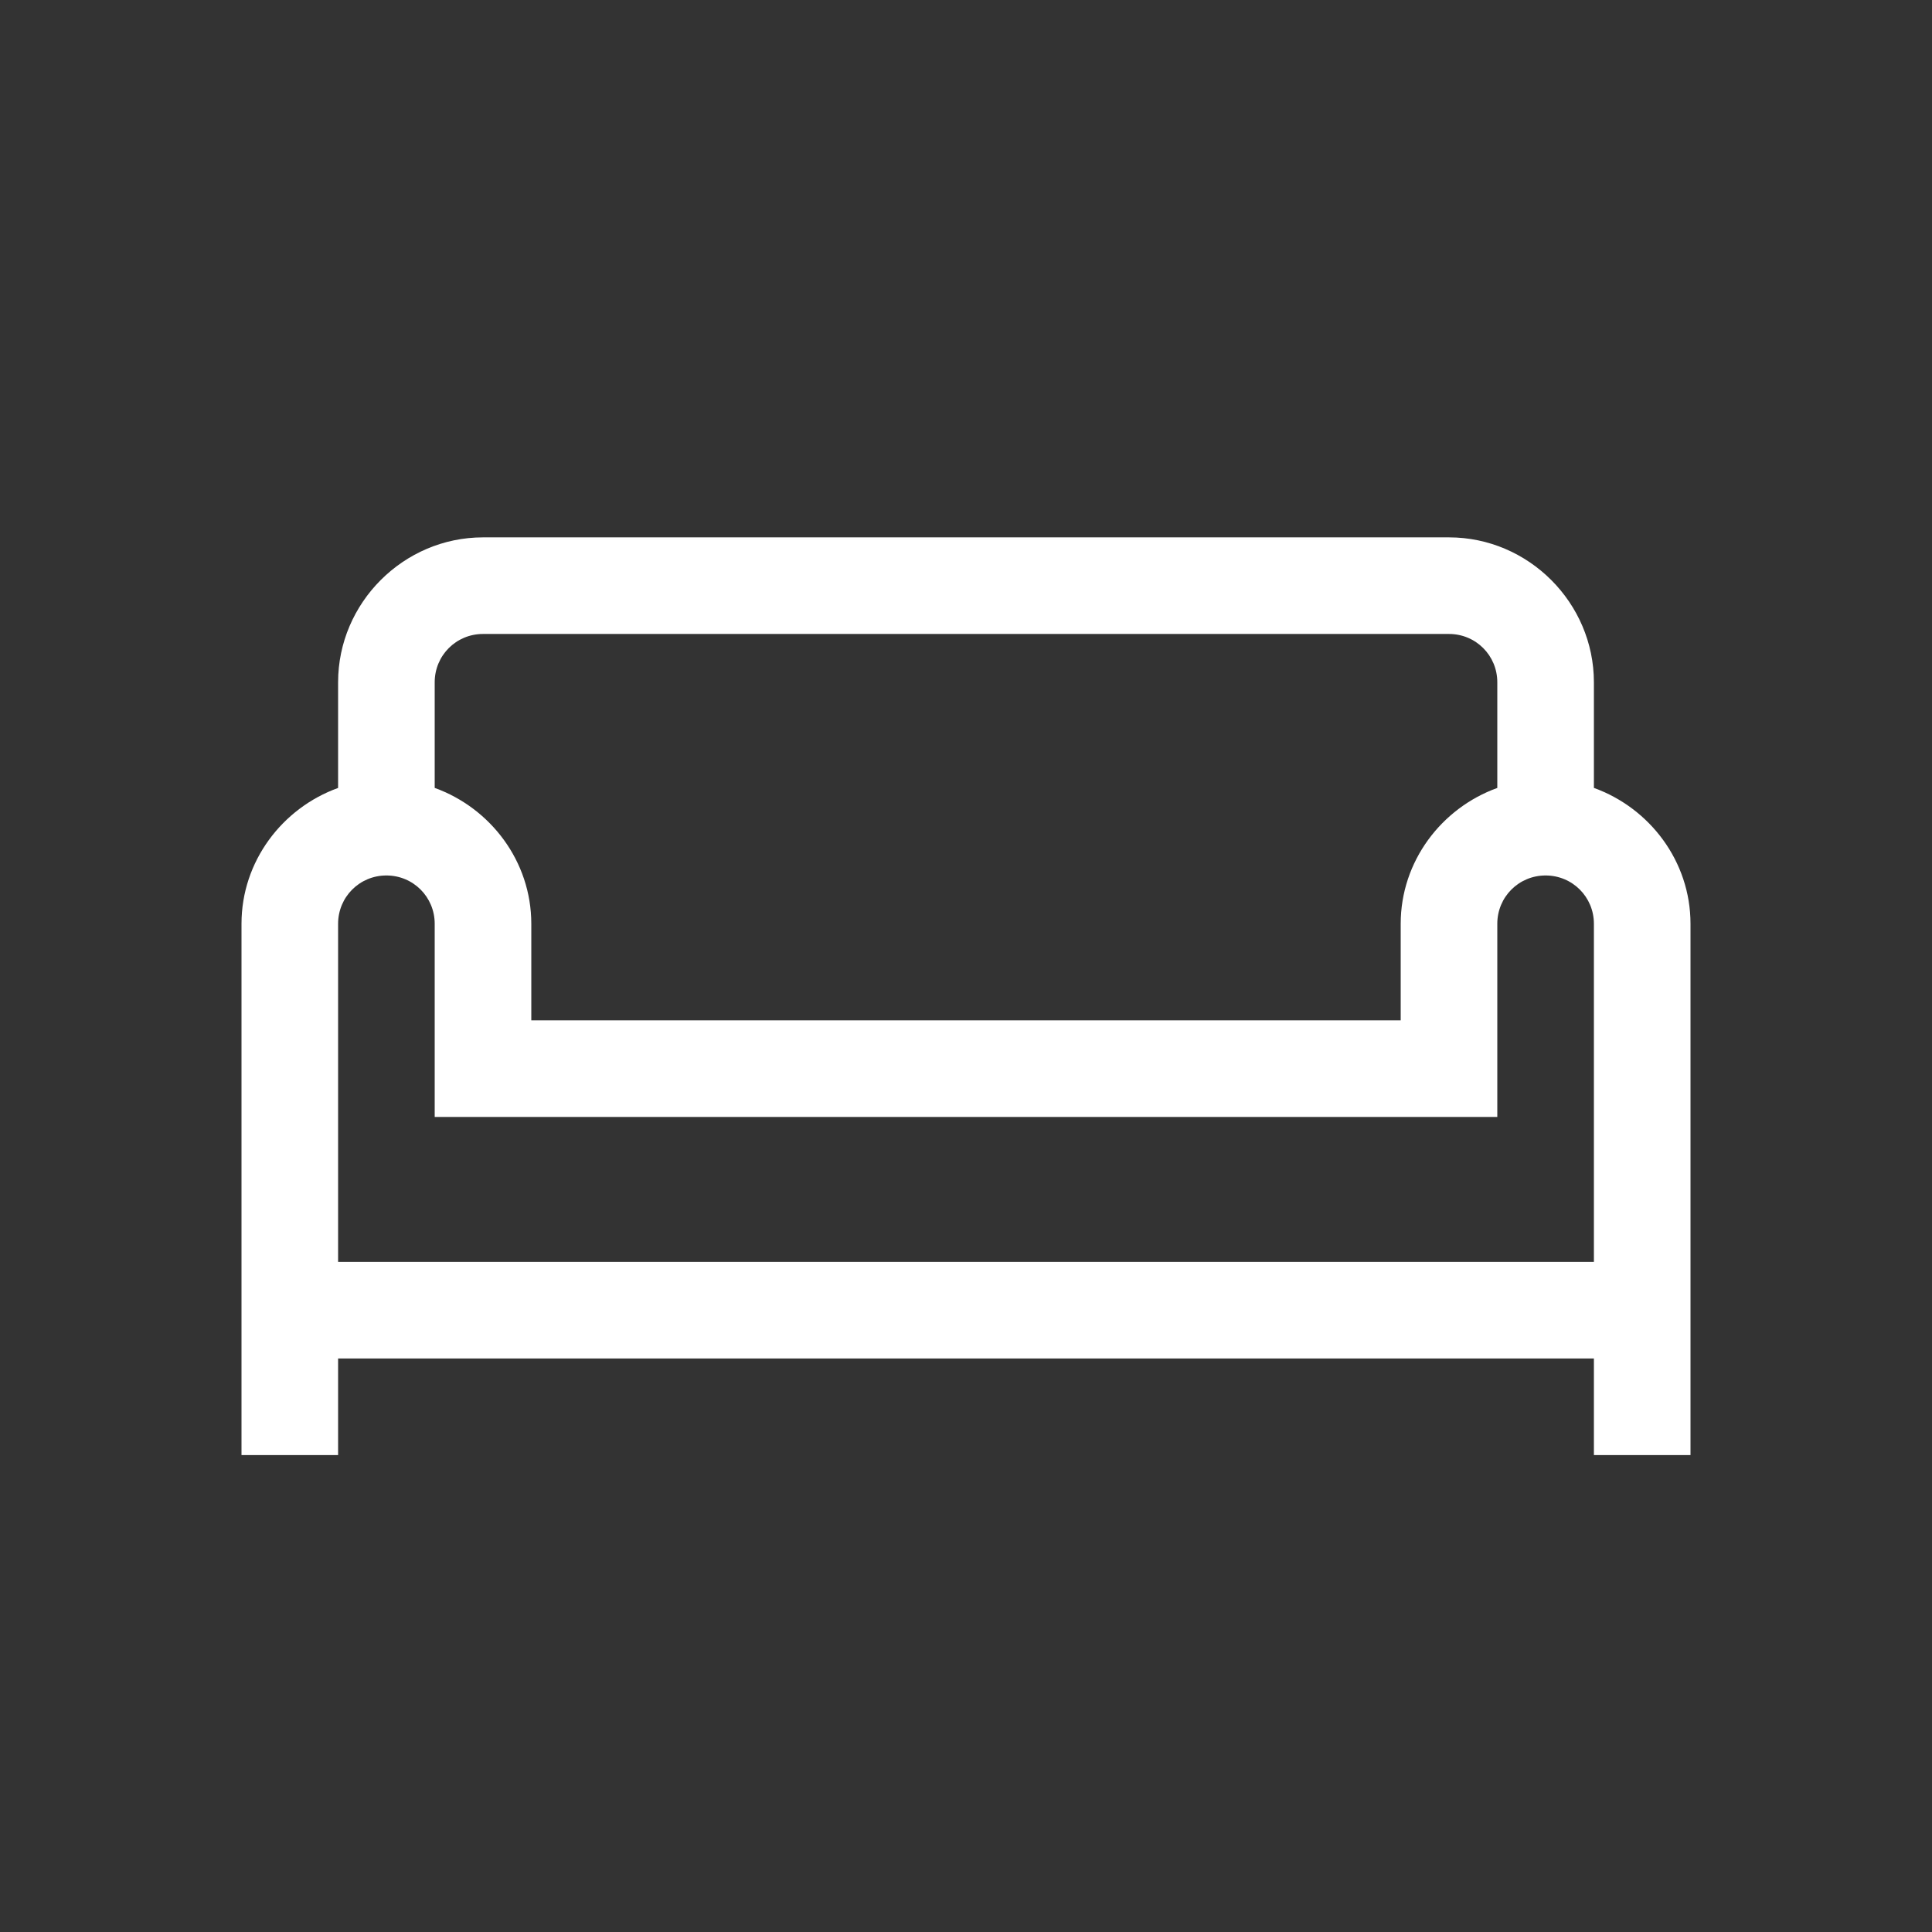 <svg width="50" height="50" viewBox="0 0 50 50" fill="none" xmlns="http://www.w3.org/2000/svg">
<rect x="0" y="0" width="50" height="50" fill="#333333" stroke="none"/>
<path d="M12.5 13.907C10.444 13.907 8.75 15.601 8.75 17.657V20.392C7.305 20.913 6.25 22.291 6.25 23.907V37.657H8.75V35.157H41.25V37.657H43.75V23.907C43.75 22.291 42.695 20.913 41.25 20.391V17.657C41.25 15.601 39.556 13.907 37.5 13.907H12.5ZM12.5 16.407H37.5C38.194 16.407 38.75 16.963 38.75 17.657V20.392C37.305 20.913 36.25 22.291 36.25 23.907V26.407H13.75V23.907C13.75 22.291 12.695 20.913 11.25 20.391V17.657C11.25 16.963 11.806 16.407 12.5 16.407ZM10 22.657C10.694 22.657 11.25 23.213 11.25 23.907V28.907H38.75V23.907C38.75 23.213 39.306 22.657 40 22.657C40.694 22.657 41.25 23.213 41.25 23.907V32.657H8.75V23.907C8.75 23.213 9.306 22.657 10 22.657Z" fill="white"/>
</svg>
